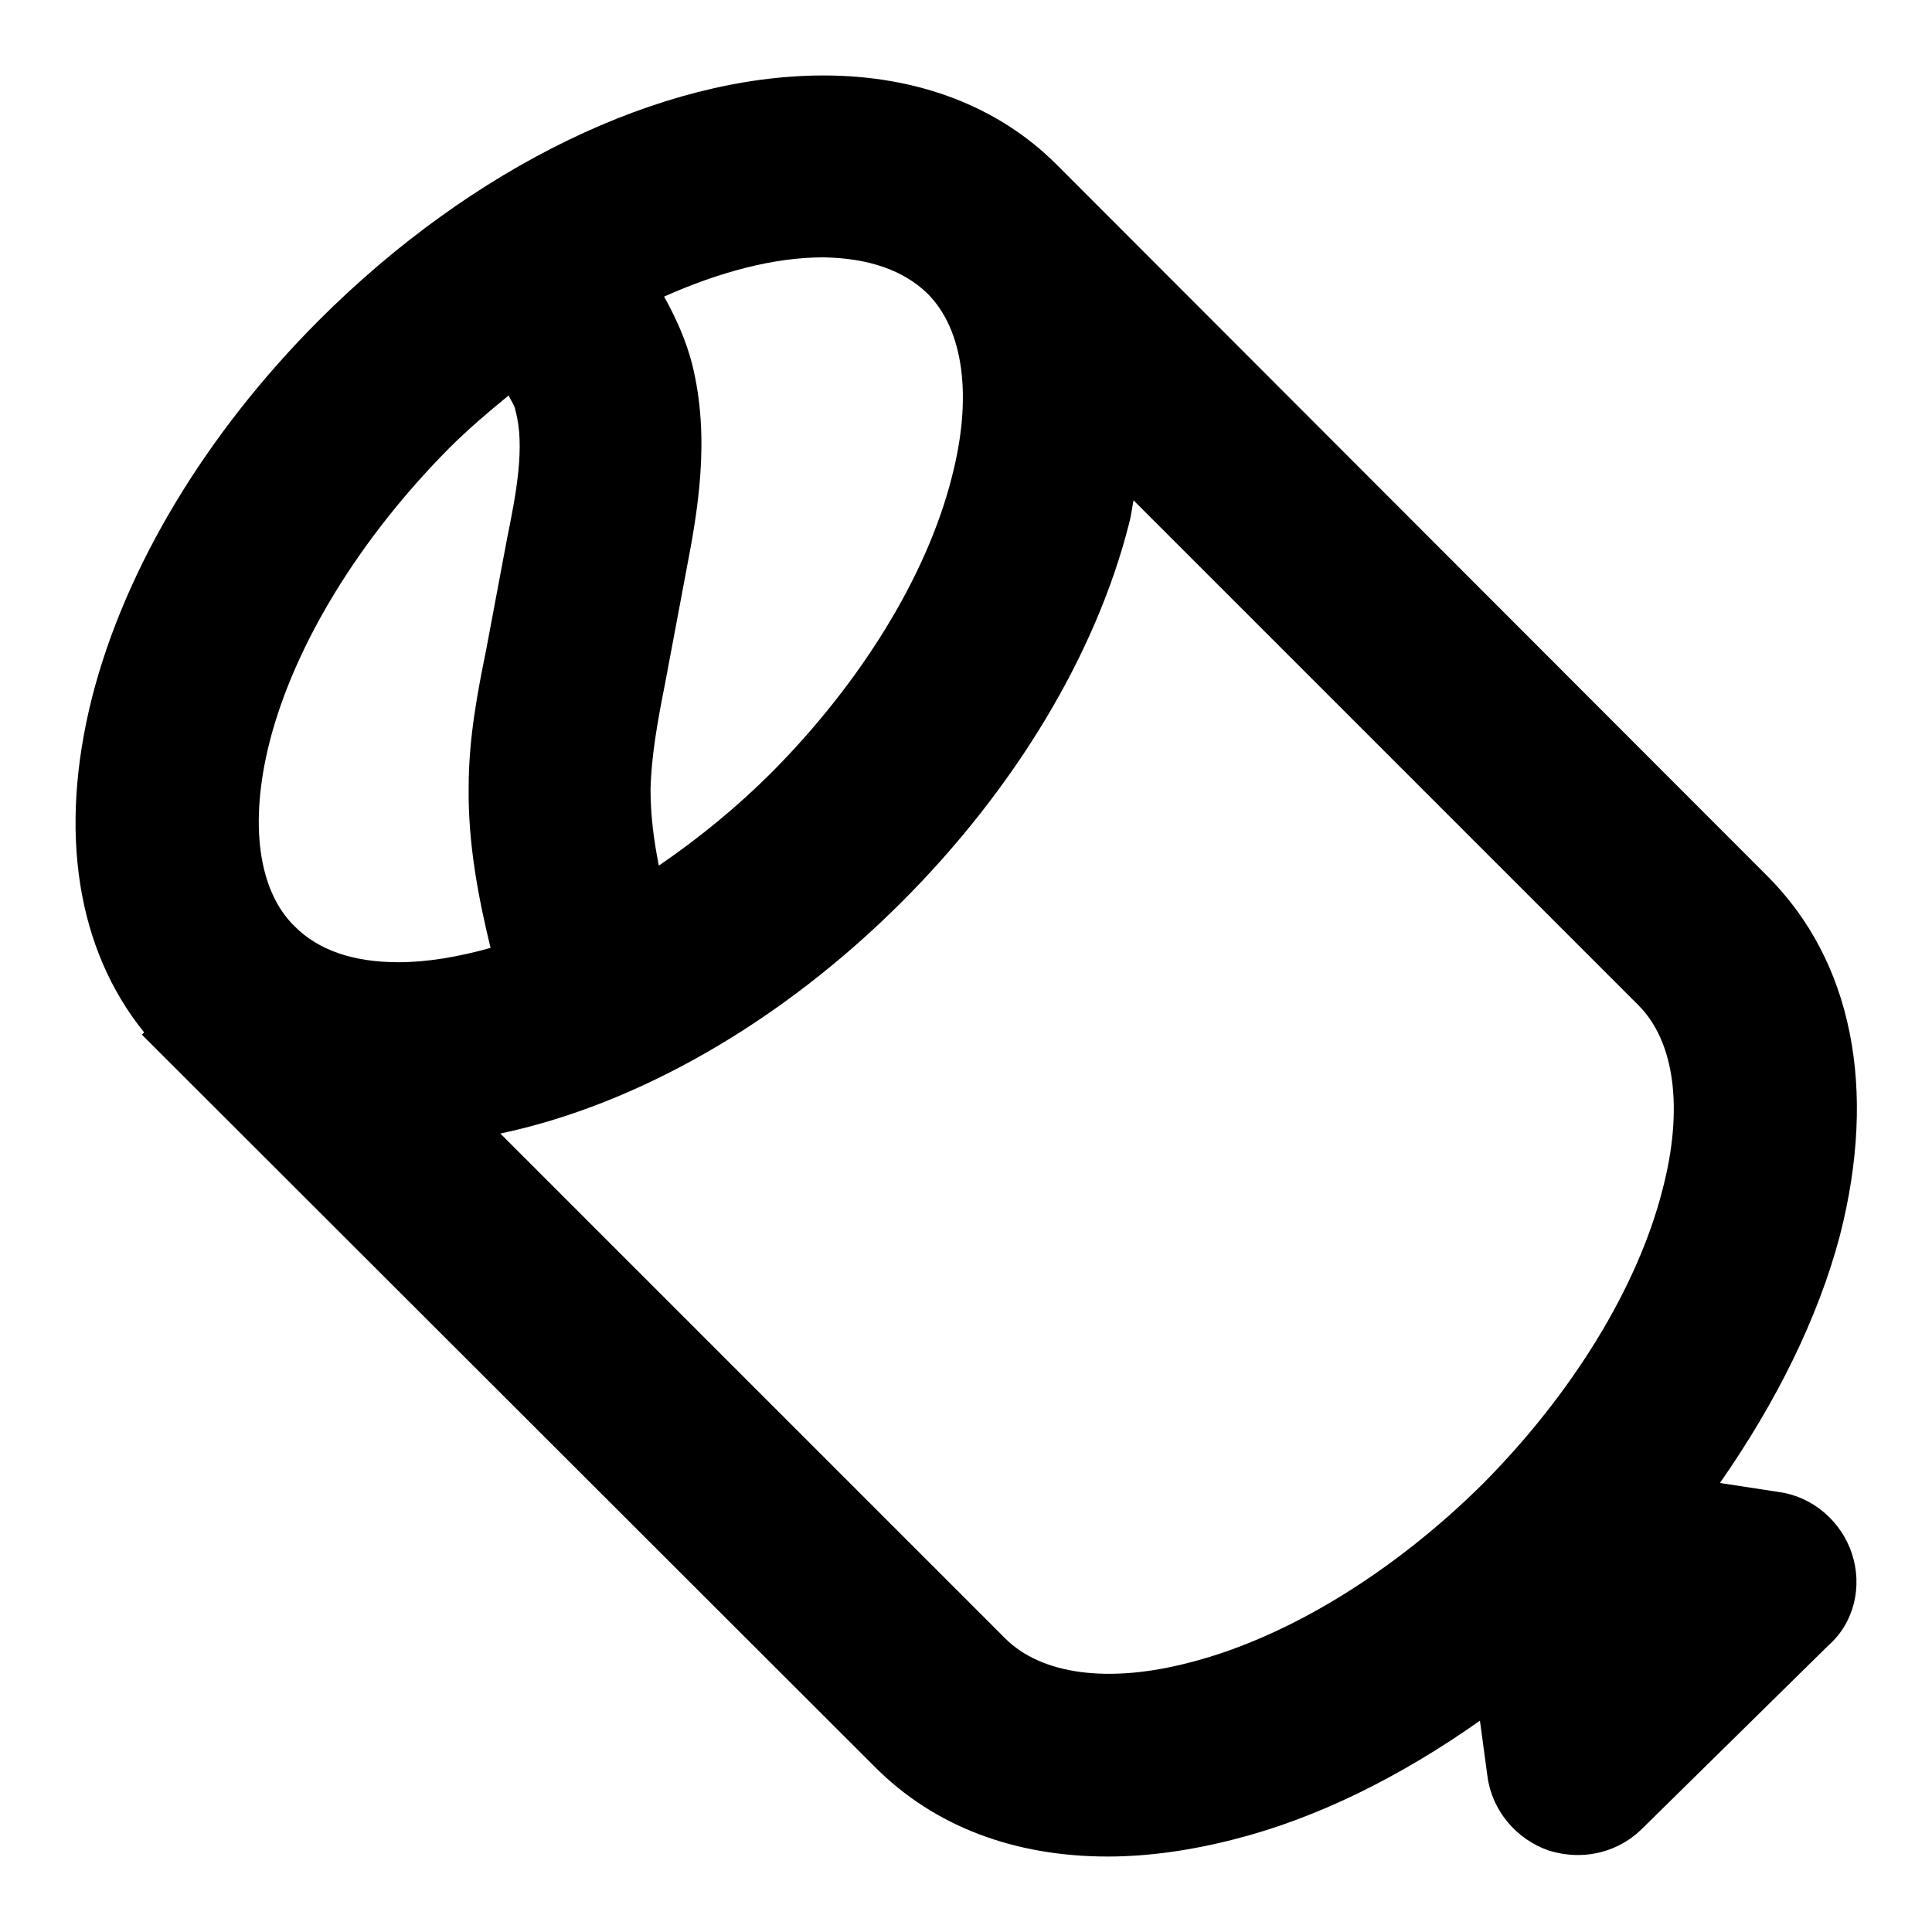<?xml version="1.0" encoding="utf-8"?>
<!-- Svg Vector Icons : http://www.onlinewebfonts.com/icon -->
<!DOCTYPE svg PUBLIC "-//W3C//DTD SVG 1.1//EN" "http://www.w3.org/Graphics/SVG/1.1/DTD/svg11.dtd">
<svg version="1.1" xmlns="http://www.w3.org/2000/svg" xmlns:xlink="http://www.w3.org/1999/xlink" x="0px" y="0px" viewBox="0 0 256 256" enable-background="new 0 0 256 256" xml:space="preserve">
<g> <path fill="#000000" d="M245.4,205.9c-1.4-4.3-5.2-7.6-9.7-8.2l-7.8-1.2c7.4-10.6,13-21.8,15.9-32.8c5-19.5,1.6-36.4-9.6-47.6 L140,21.8c-7.7-7.7-18.4-11.8-30.9-11.8c-21.5,0-46.5,12.1-66.8,32.4c-15,15-25.7,32.8-30.1,50c-4.5,17.8-2,33.4,6.9,44.4l-0.3,0.3 l2.9,2.9l94.3,94.2c7.8,7.8,18.4,11.8,30.8,11.8c5.3,0,11-0.8,16.8-2.3c11-2.8,22-8.3,32.5-15.7l1,7.4c0.6,4.5,3.8,8.3,8.1,9.8 c1.3,0.4,2.6,0.6,3.9,0.6c3.1,0,6.2-1.2,8.5-3.5l24.7-24.3C245.7,215,246.8,210.2,245.4,205.9L245.4,205.9z M122.9,38.9 c4.8,4.8,6,13.7,3.2,24.4c-3.3,13-12,27.1-23.8,39c-4.6,4.6-9.6,8.7-15,12.4c-0.7-3.5-1.1-6.8-1.1-10.1c0.1-4.3,0.9-8.9,1.9-13.9 l2.8-14.9c1.5-7.8,3.3-17.6,0.8-27.6c-0.8-3.1-2.1-6-3.7-8.9c7.4-3.3,14.6-5.2,21.1-5.2C115.1,34.2,119.7,35.8,122.9,38.9 L122.9,38.9z M35.7,98.4c3.3-13,12-27.1,23.8-39c2.5-2.5,5.2-4.8,7.9-7c0.3,0.7,0.8,1.3,0.9,2c1.3,4.7,0.1,11-1.1,16.9l-2.8,14.9 c-1.1,5.4-2.3,11.6-2.3,18.1c-0.1,7.5,1.3,14.7,2.9,21.3c-4.3,1.2-8.4,1.9-12.2,1.9c-6,0-10.6-1.6-13.7-4.7 C34.2,118.1,33,109.1,35.7,98.4L35.7,98.4z M157.6,220.3c-10.7,2.8-19.6,1.6-24.4-3.2l-66.9-66.9c18-3.8,37.1-14.6,53.2-30.7 c15-15,25.7-32.8,30.1-50.1c0.3-1.1,0.4-2.1,0.6-3.1l66.9,66.9c4.8,4.8,6,13.7,3.2,24.4c-3.3,13-12,27.1-23.8,39 C184.7,208.3,170.6,217,157.6,220.3L157.6,220.3z"/></g>
</svg>